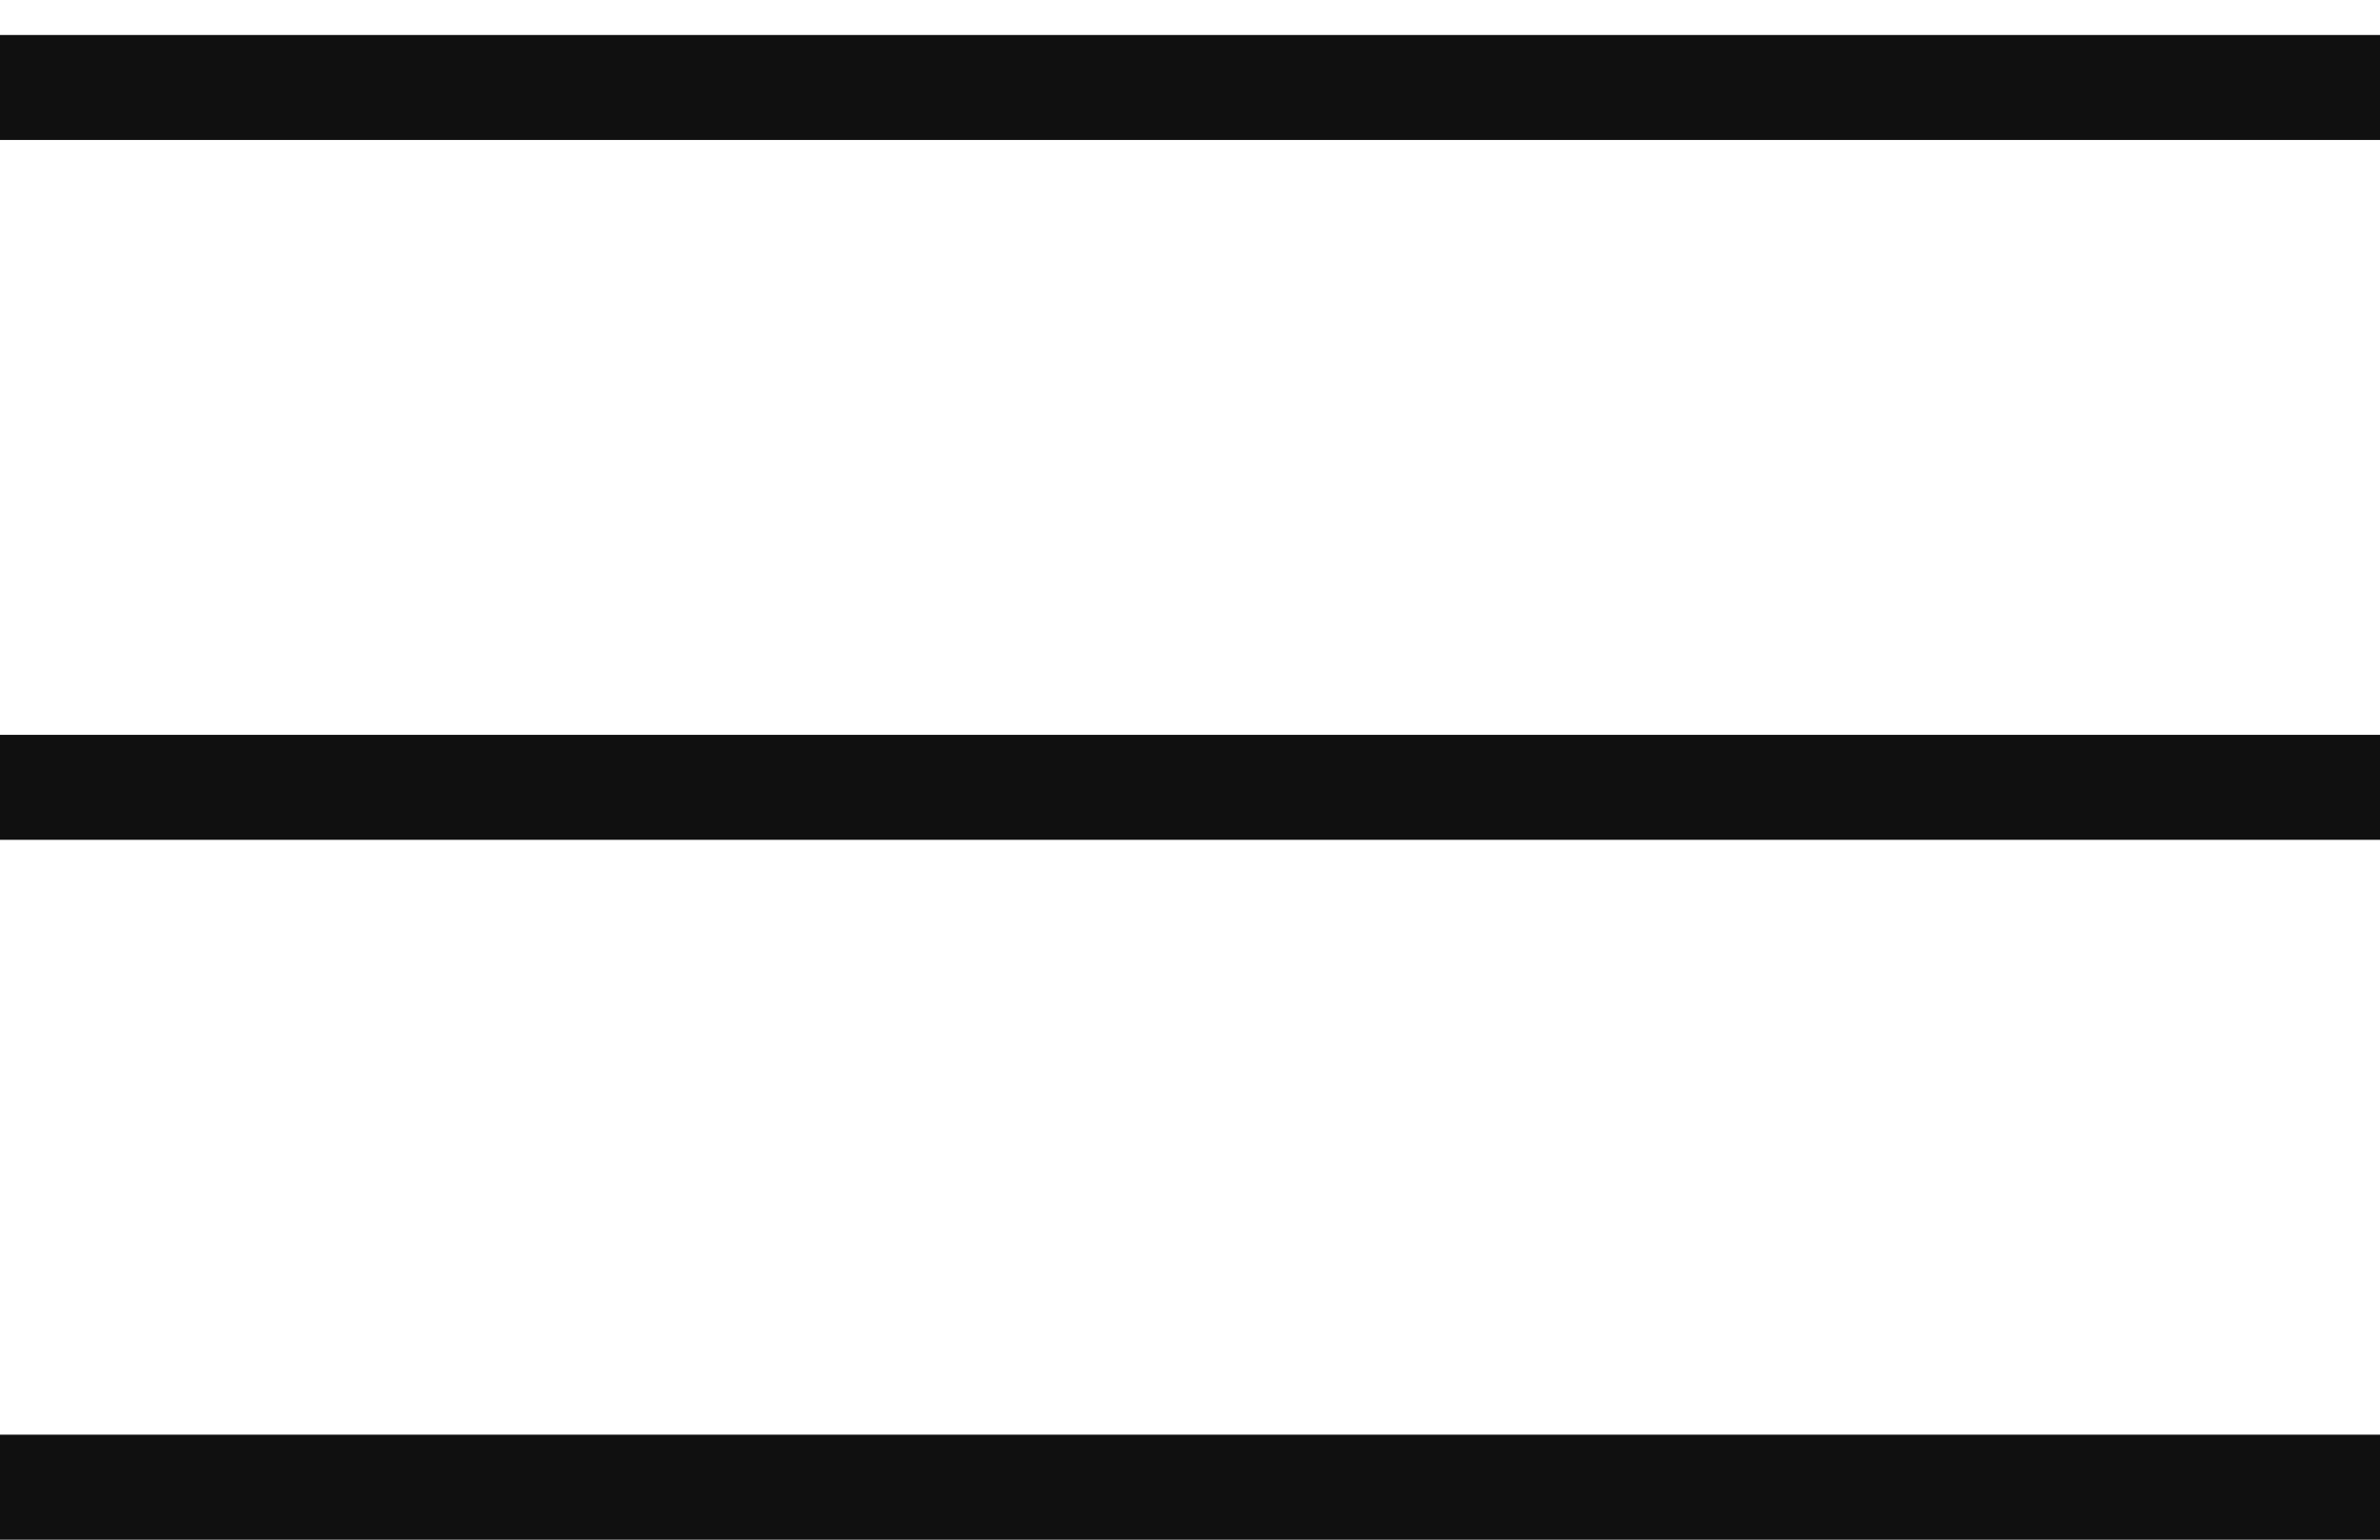 <?xml version="1.0" encoding="UTF-8"?> <svg xmlns="http://www.w3.org/2000/svg" width="34" height="22" viewBox="0 0 34 22" fill="none"><line y1="1.25" x2="34" y2="1.25" stroke="#101010" stroke-width="1.5"></line><line y1="11.25" x2="34" y2="11.25" stroke="#101010" stroke-width="1.5"></line><line y1="21.25" x2="34" y2="21.25" stroke="#101010" stroke-width="1.5"></line></svg> 